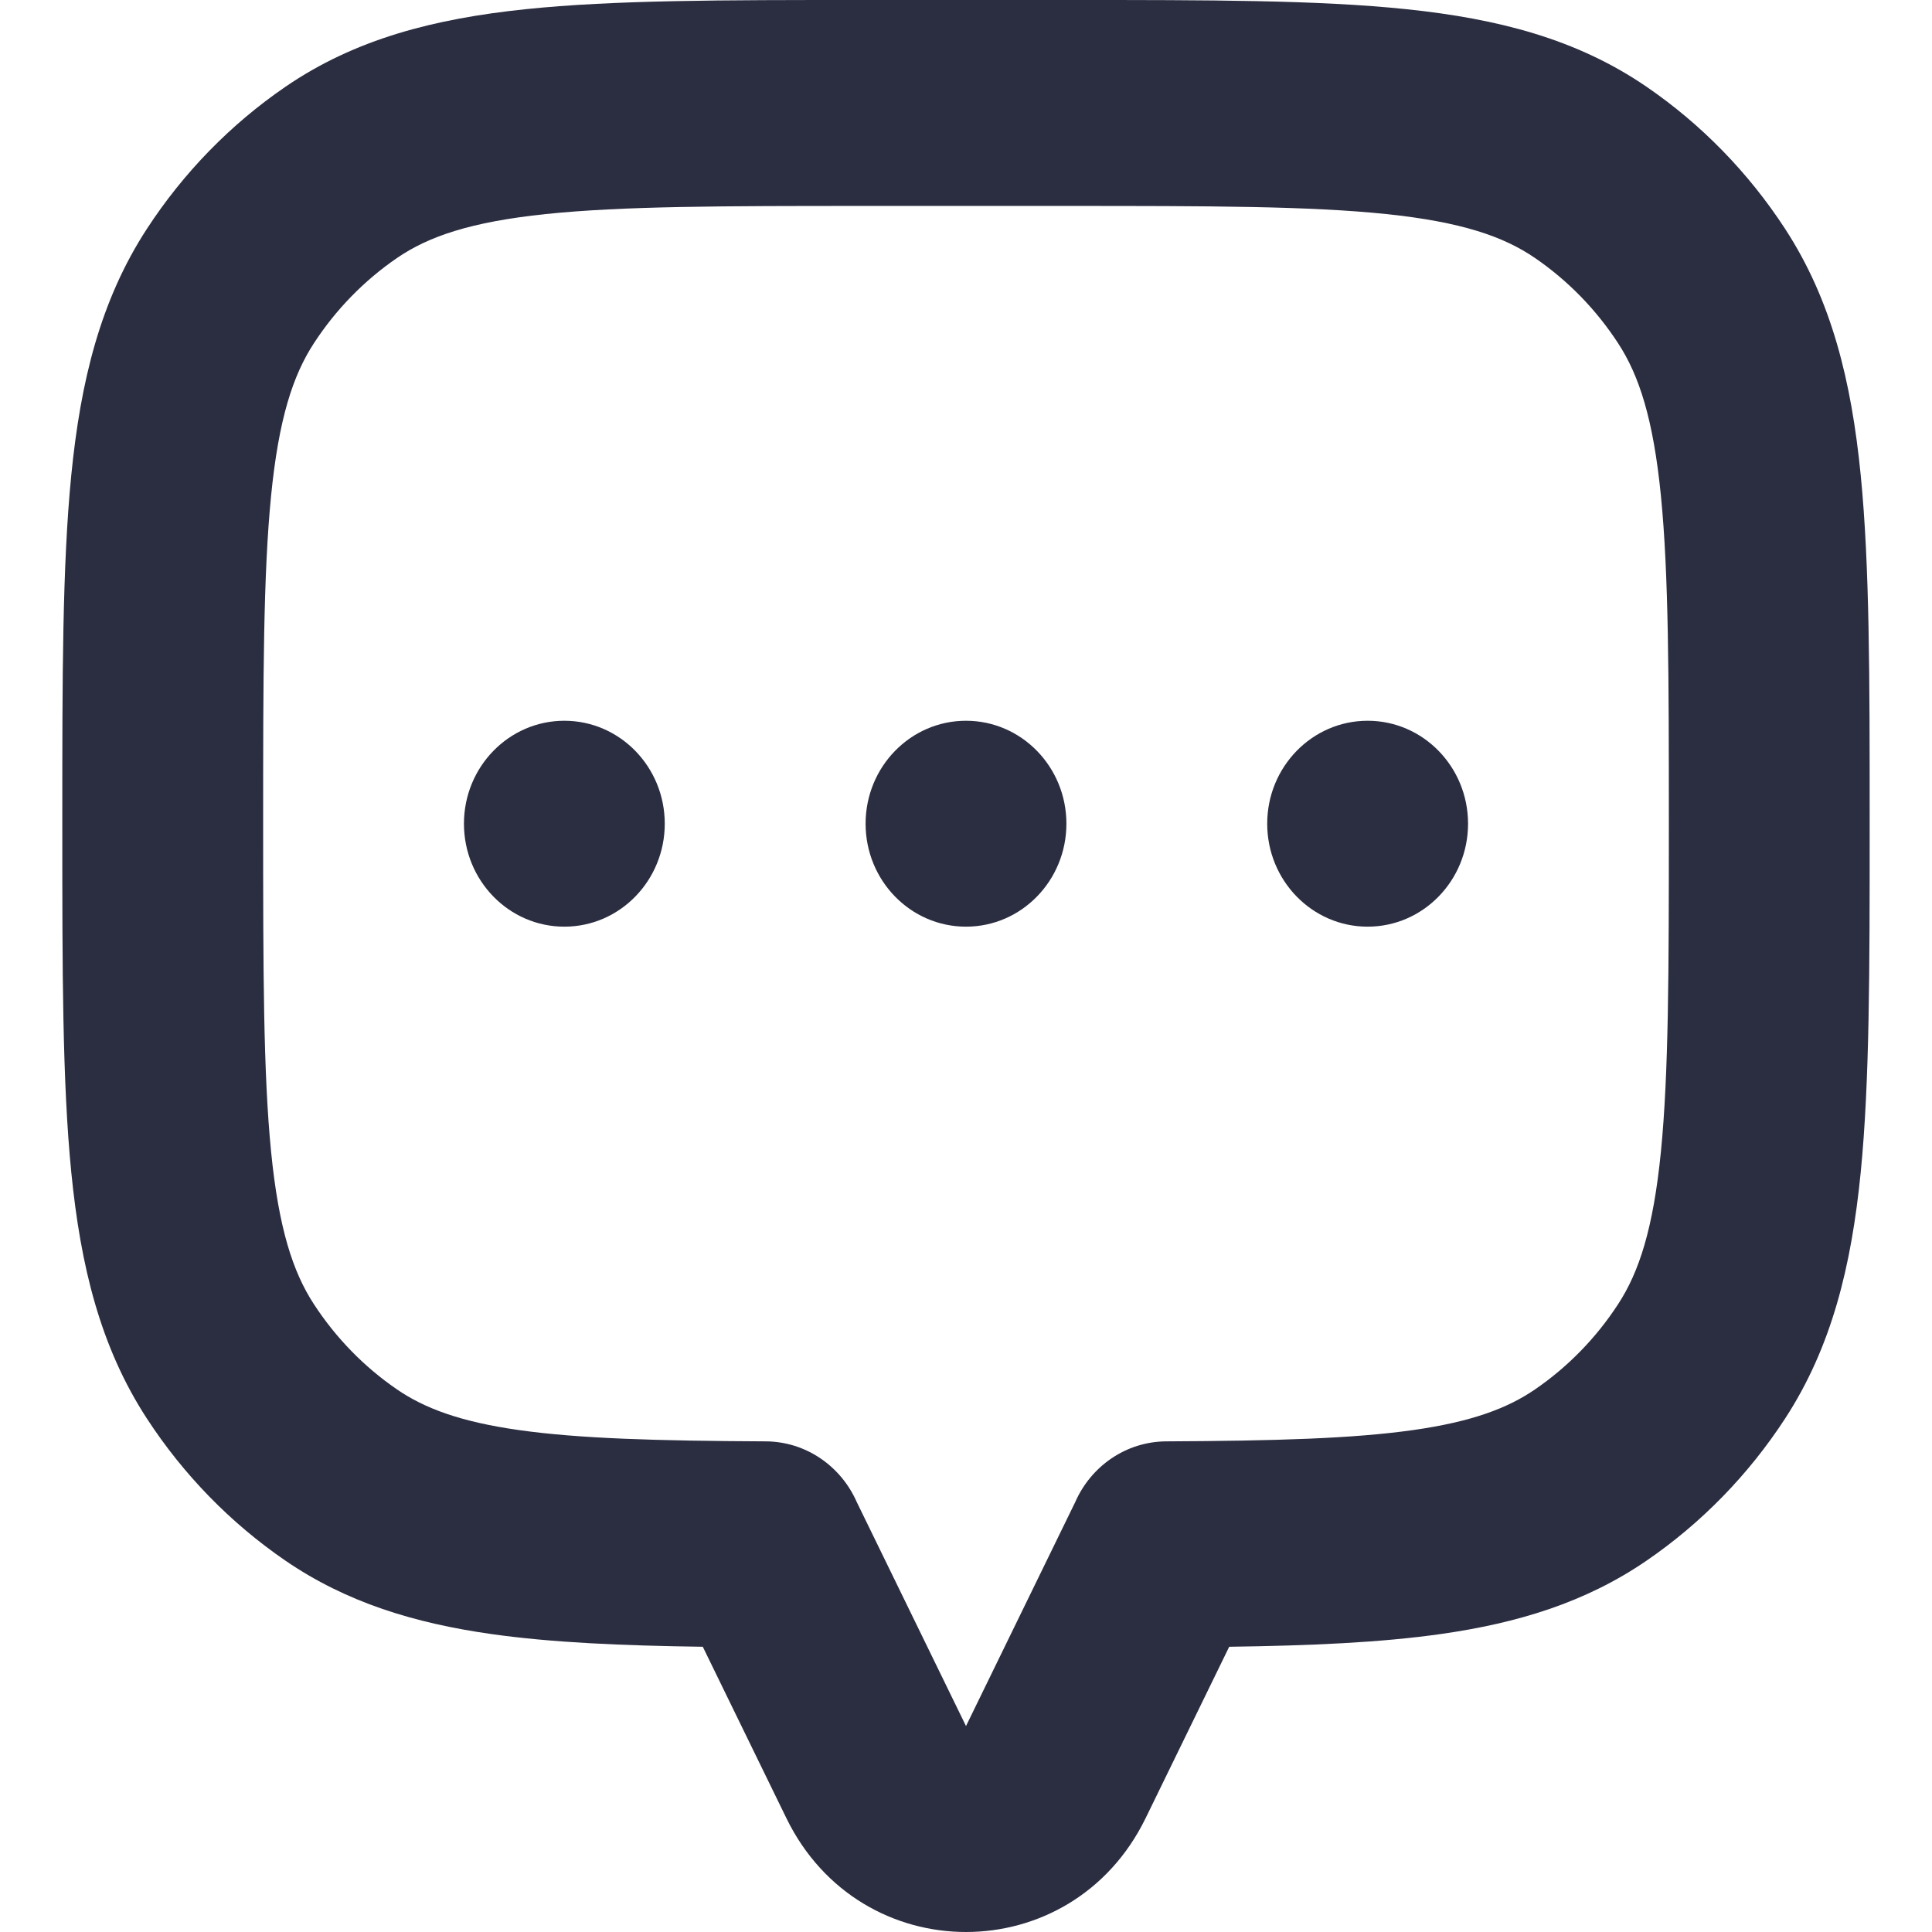 <svg width="64" height="64" viewBox="0 0 64 64" fill="none" xmlns="http://www.w3.org/2000/svg">
<path d="M45.305 30.697C47.142 30.697 48.631 29.17 48.631 27.286C48.631 25.403 47.142 23.876 45.305 23.876C43.468 23.876 41.978 25.403 41.978 27.286C41.978 29.17 43.468 30.697 45.305 30.697Z" fill="#2B2D41"/>
<path d="M35.326 27.286C35.326 29.17 33.837 30.697 32 30.697C30.163 30.697 28.674 29.17 28.674 27.286C28.674 25.403 30.163 23.876 32 23.876C33.837 23.876 35.326 25.403 35.326 27.286Z" fill="#2B2D41"/>
<path d="M18.695 30.697C20.532 30.697 22.021 29.17 22.021 27.286C22.021 25.403 20.532 23.876 18.695 23.876C16.858 23.876 15.369 25.403 15.369 27.286C15.369 29.17 16.858 30.697 18.695 30.697Z" fill="#2B2D41"/>
<path fill-rule="evenodd" clip-rule="evenodd" d="M28.494 1.27599e-06C23.975 -4.87363e-05 20.331 -8.90706e-05 17.407 0.305C14.389 0.62 11.771 1.288 9.456 2.874C7.64 4.118 6.081 5.717 4.867 7.579C3.32 9.954 2.669 12.638 2.362 15.733C2.064 18.731 2.064 22.468 2.064 27.102V27.47C2.064 32.105 2.064 35.842 2.362 38.84C2.669 41.935 3.32 44.619 4.867 46.993C6.081 48.856 7.64 50.454 9.456 51.699C11.478 53.084 13.729 53.769 16.278 54.13C18.28 54.414 20.598 54.514 23.281 54.551L26.05 60.229C28.502 65.257 35.498 65.257 37.95 60.229L40.719 54.551C43.402 54.514 45.719 54.414 47.722 54.13C50.271 53.769 52.522 53.084 54.544 51.699C56.36 50.454 57.919 48.856 59.133 46.993C60.68 44.619 61.331 41.935 61.638 38.84C61.935 35.842 61.935 32.105 61.935 27.471V27.102C61.935 22.468 61.935 18.731 61.638 15.733C61.331 12.638 60.68 9.954 59.133 7.579C57.919 5.717 56.36 4.118 54.544 2.874C52.229 1.288 49.611 0.62 46.593 0.305C43.669 -8.90706e-05 40.025 -4.87363e-05 35.506 1.27599e-06H28.494ZM13.152 8.546C14.192 7.833 15.588 7.351 18.08 7.091C20.628 6.826 23.933 6.822 28.674 6.822H35.326C40.067 6.822 43.372 6.826 45.92 7.091C48.412 7.351 49.808 7.833 50.848 8.546C51.938 9.293 52.873 10.252 53.601 11.369C54.297 12.436 54.766 13.868 55.02 16.423C55.279 19.036 55.283 22.425 55.283 27.286C55.283 32.148 55.279 35.537 55.02 38.15C54.766 40.705 54.297 42.137 53.601 43.204C52.873 44.321 51.938 45.28 50.848 46.027C49.939 46.65 48.756 47.097 46.811 47.373C44.812 47.656 42.242 47.73 38.638 47.747C37.292 47.753 36.136 48.577 35.618 49.759L32 57.178L28.382 49.759C27.863 48.577 26.707 47.753 25.362 47.747C21.758 47.73 19.188 47.656 17.189 47.373C15.243 47.097 14.061 46.65 13.152 46.027C12.062 45.28 11.127 44.321 10.399 43.204C9.703 42.137 9.234 40.705 8.98 38.15C8.721 35.537 8.717 32.148 8.717 27.286C8.717 22.425 8.721 19.036 8.98 16.423C9.234 13.868 9.703 12.436 10.399 11.369C11.127 10.252 12.062 9.293 13.152 8.546Z" fill="#2B2D41"/>
</svg>
